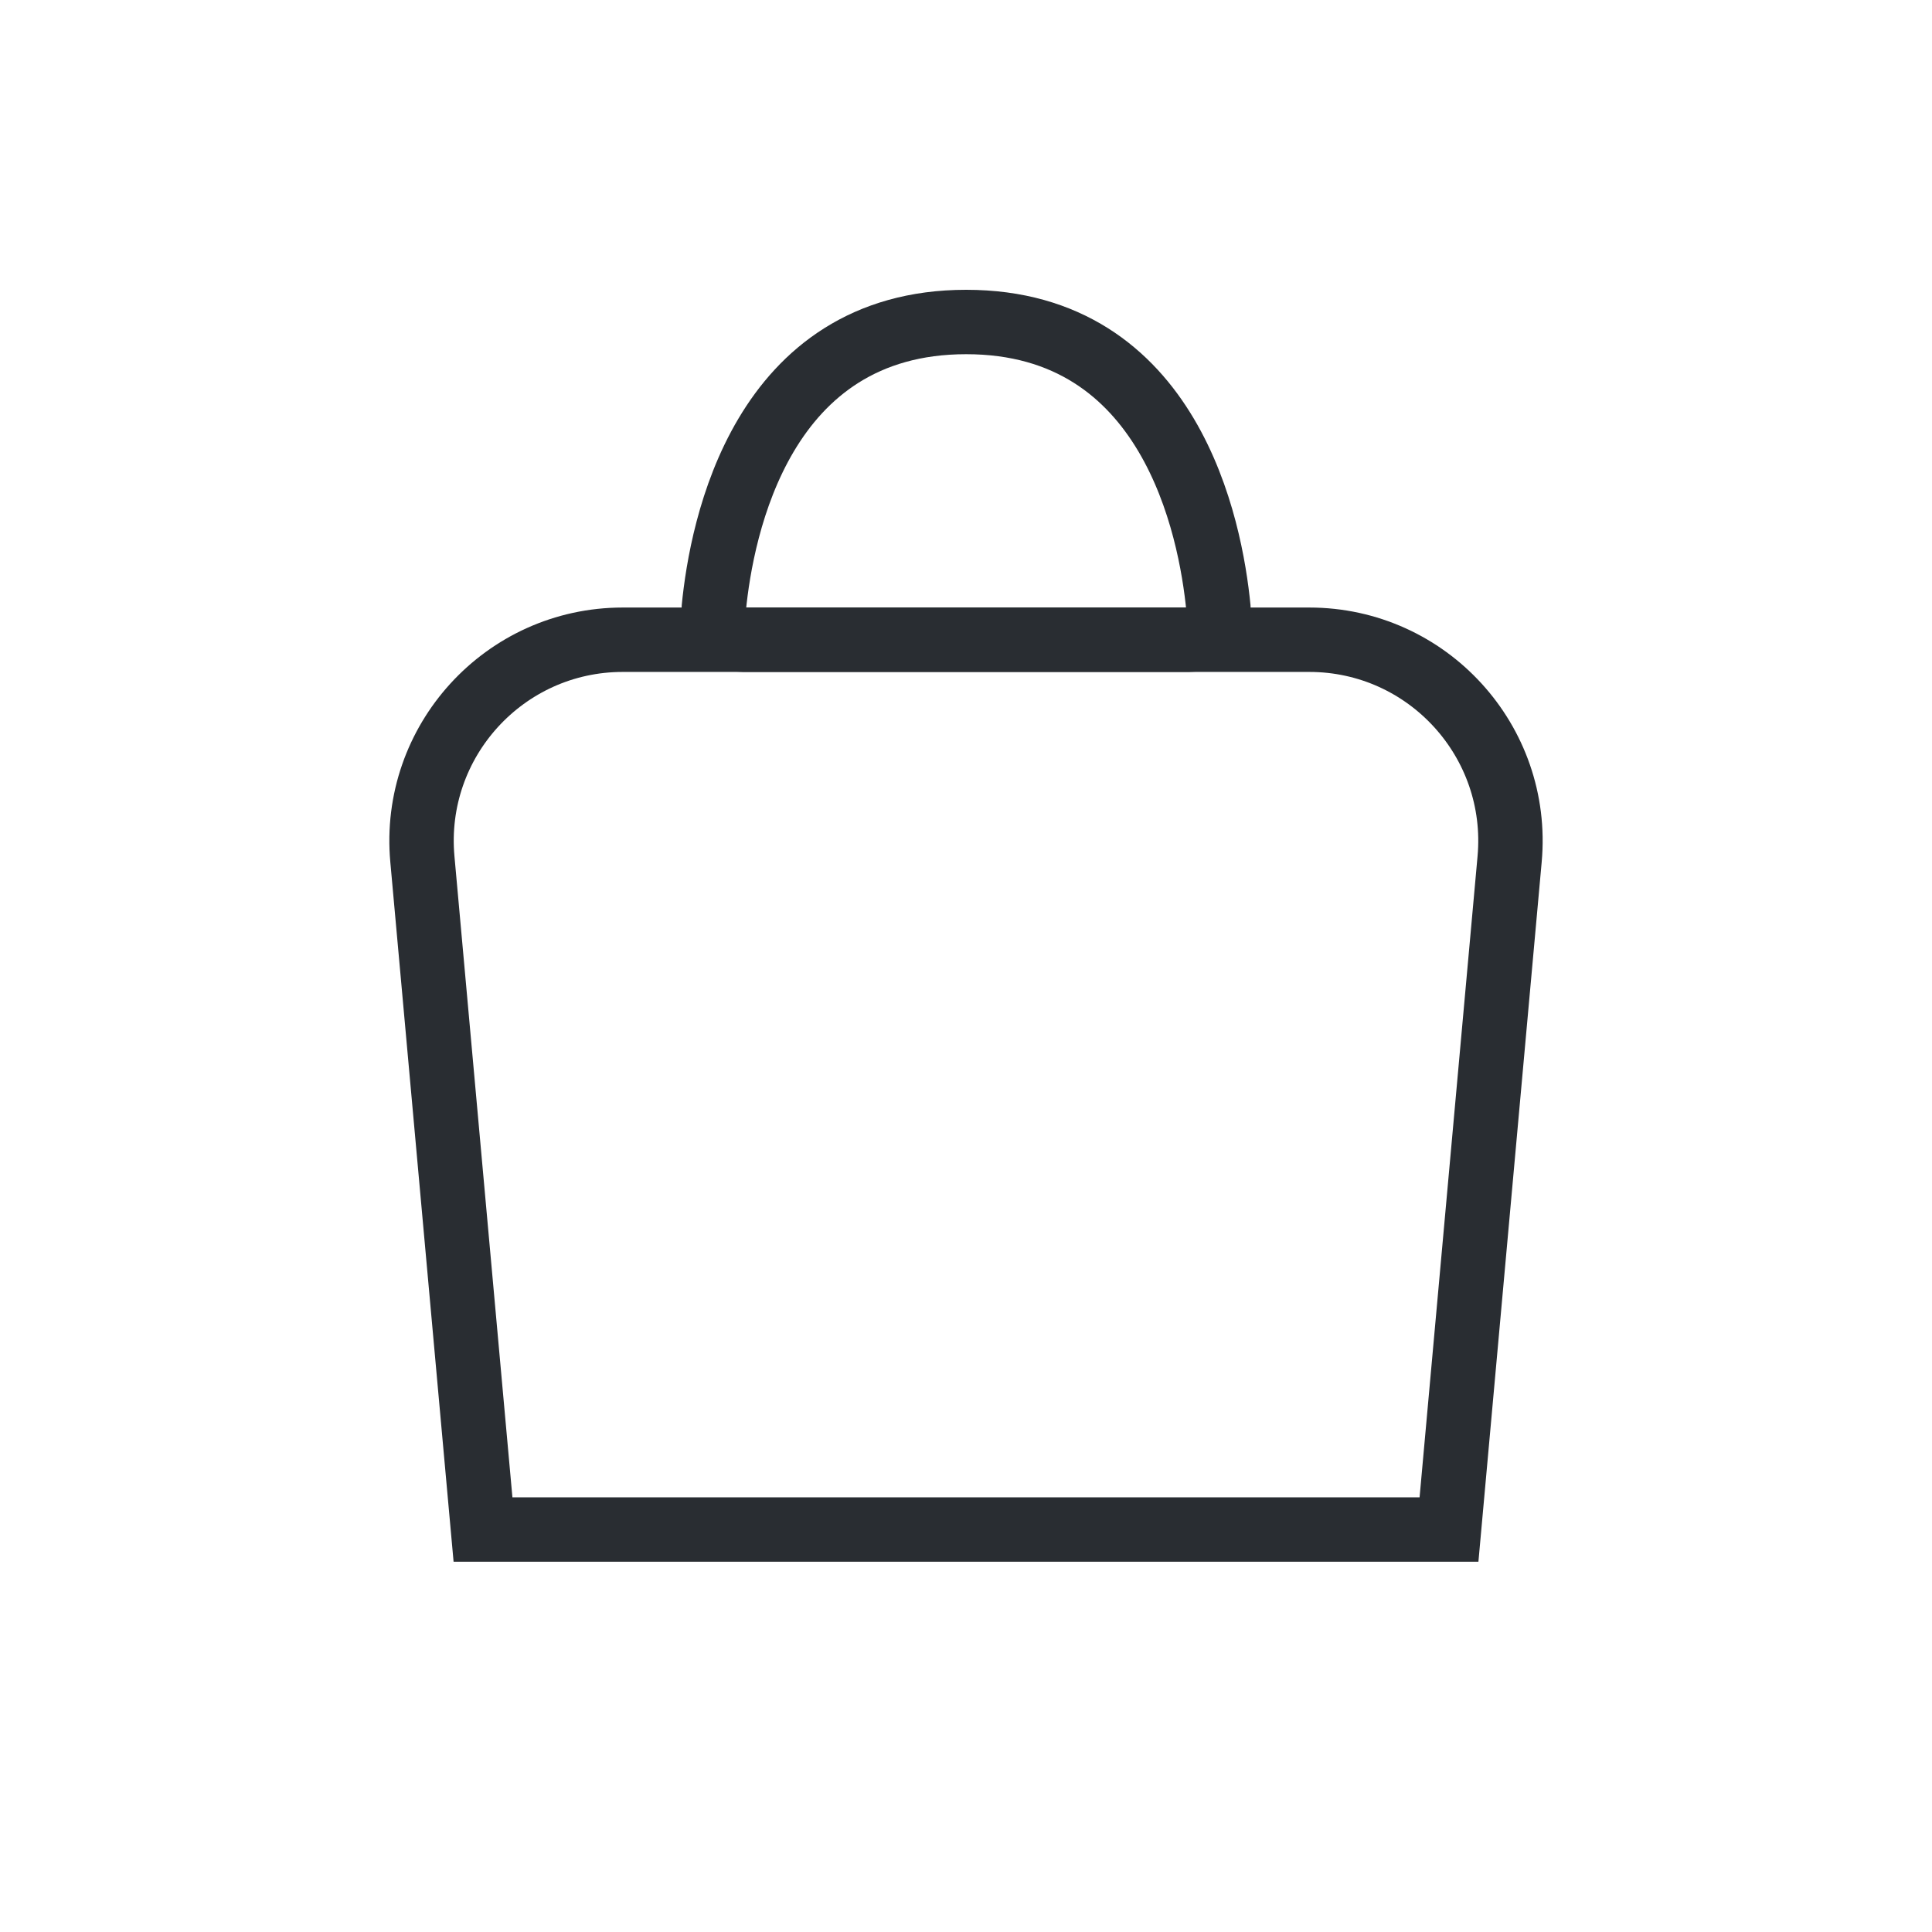 <svg width="24" height="24" viewBox="0 0 24 24" fill="none" xmlns="http://www.w3.org/2000/svg">
<path d="M18 19H6L5.247 10.673C5.114 9.209 6.267 7.947 7.736 7.947H16.264C17.733 7.947 18.886 9.209 18.753 10.673L18 19Z" stroke="#292D32" stroke-width="0.8"/>
<path d="M14.765 7.947H9.238C9.02 7.947 8.846 7.772 8.867 7.555C8.964 6.557 9.46 4 12.002 4C14.543 4 15.039 6.557 15.136 7.555C15.157 7.772 14.983 7.947 14.765 7.947Z" stroke="#292D32" stroke-width="0.8"/>
</svg>
